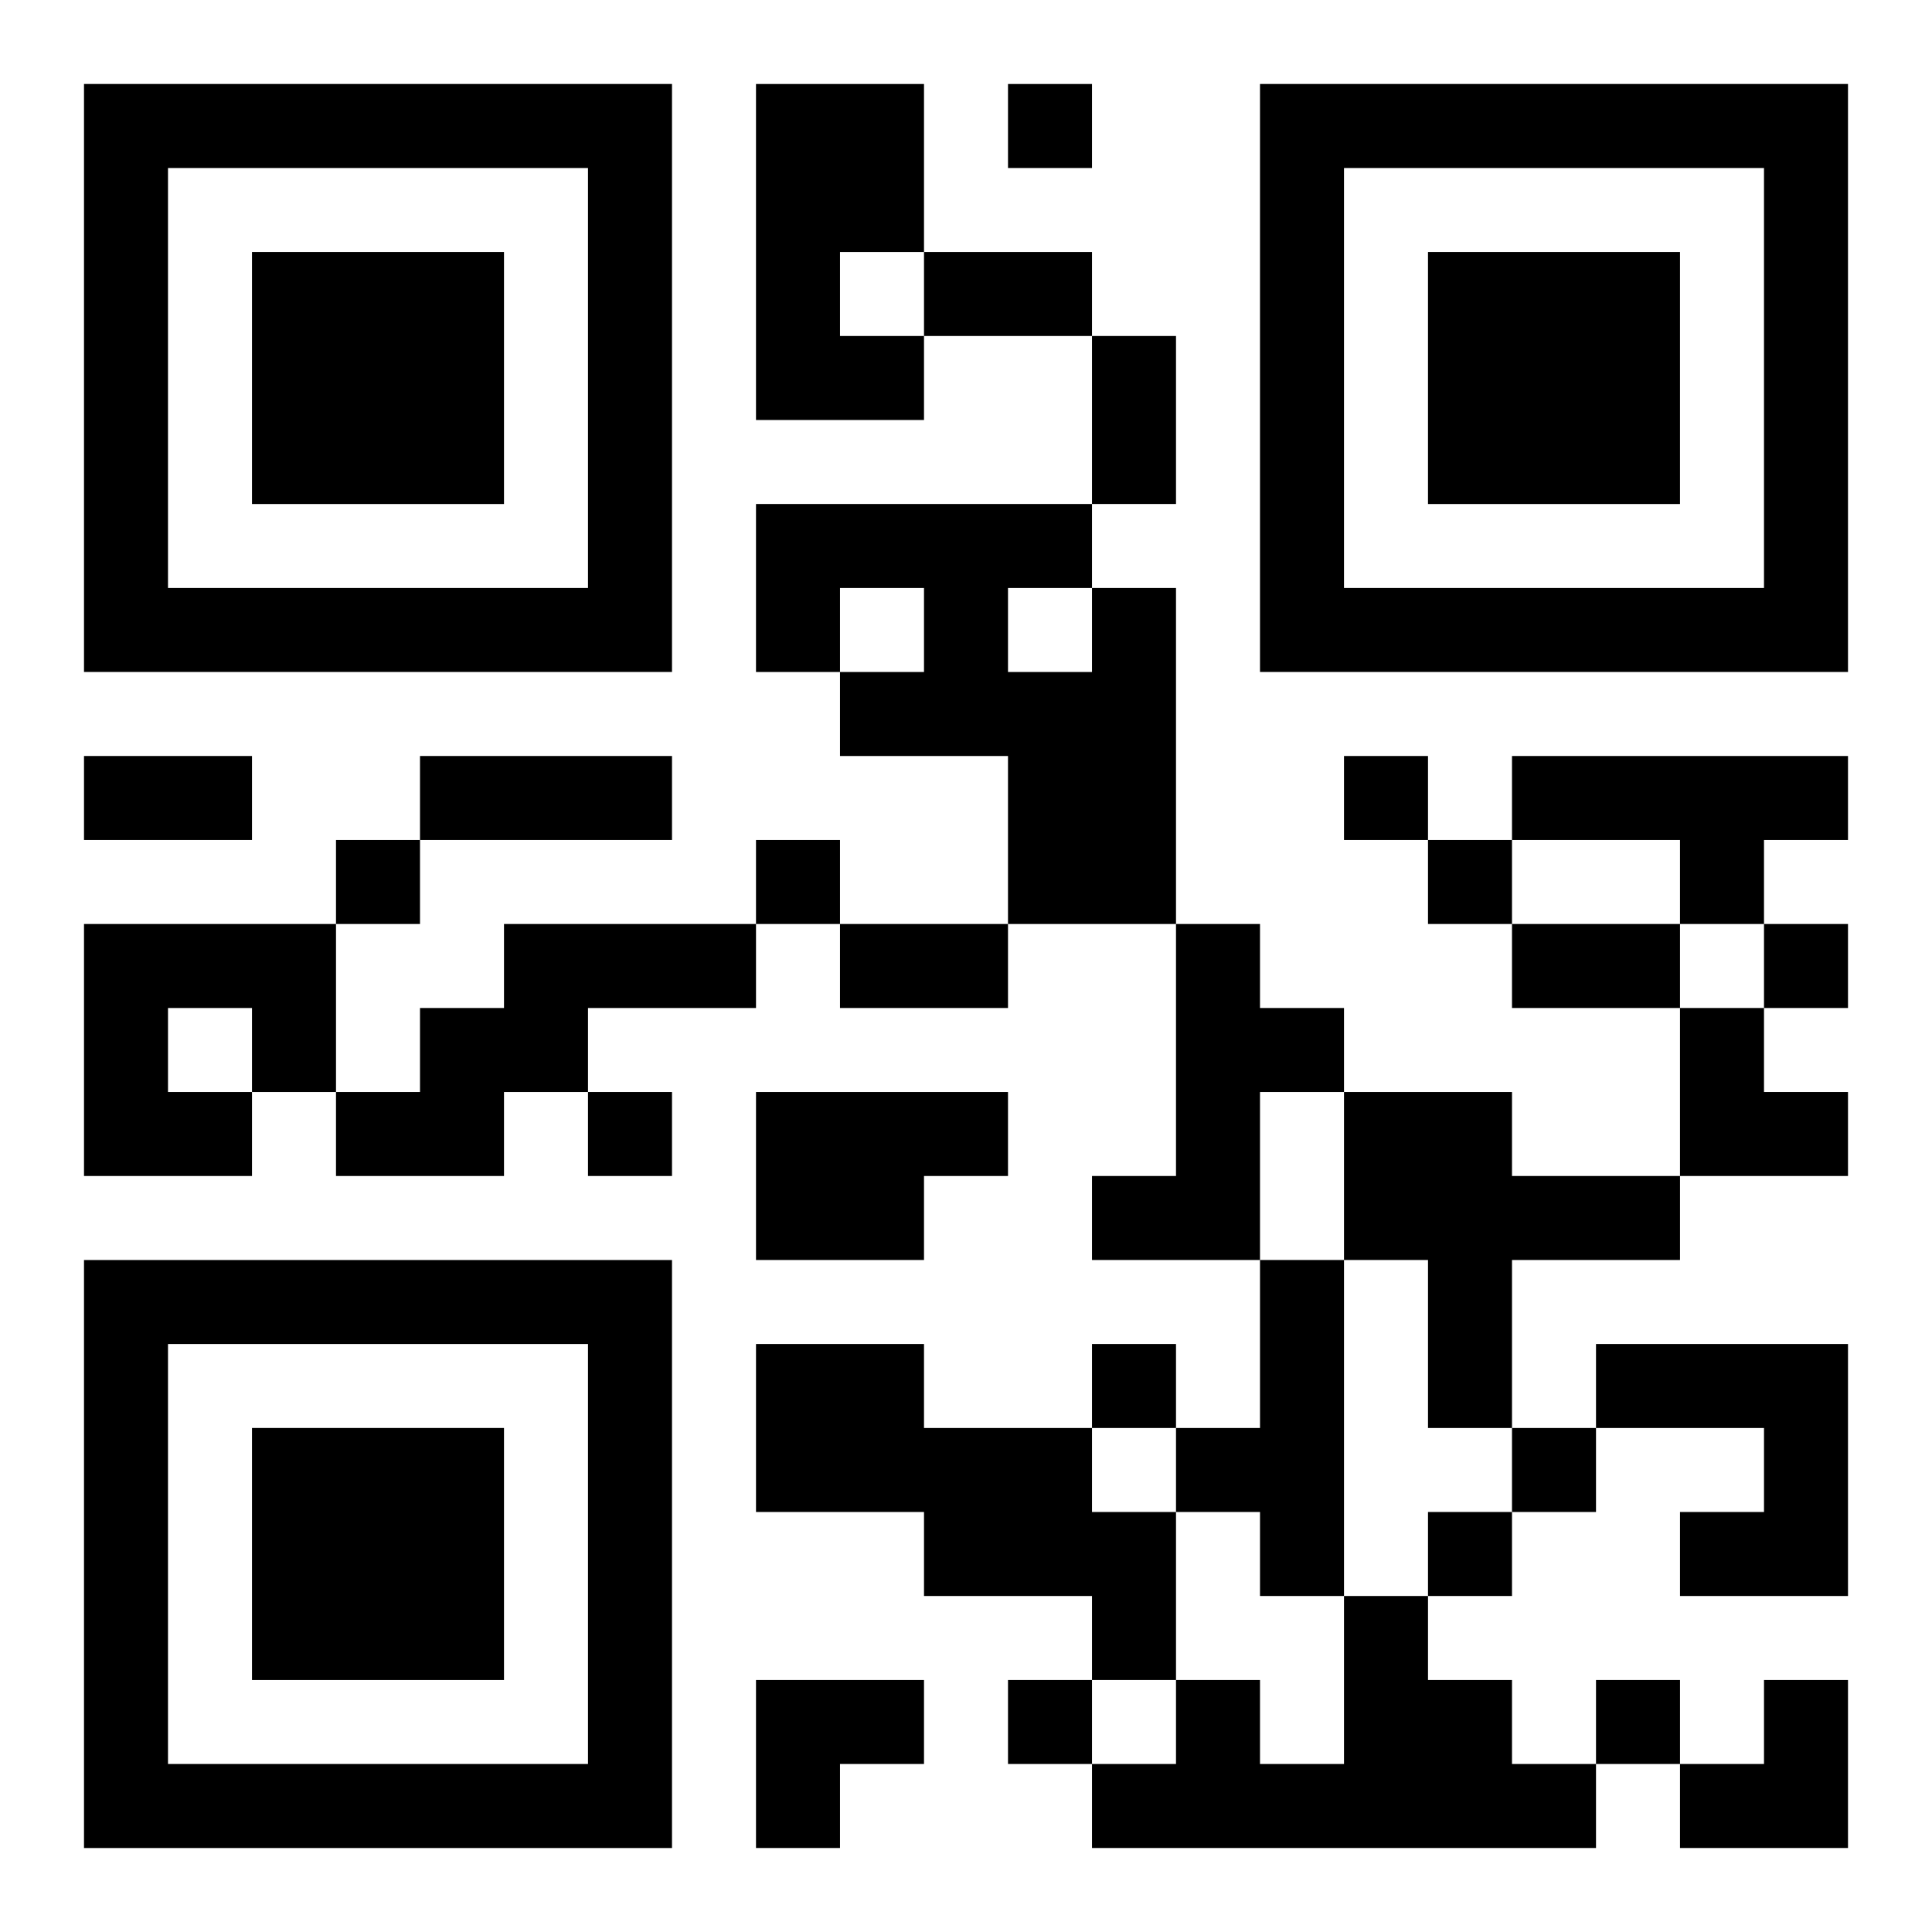 <?xml version="1.0" encoding="UTF-8"?>
<svg width="250" height="250" baseProfile="full" version="1.1" viewBox="-1 -1 23 23" xmlns="http://www.w3.org/2000/svg" xmlns:xlink="http://www.w3.org/1999/xlink"><symbol id="a"><path d="m0 7v7h7v-7h-7zm1 1h5v5h-5v-5zm1 1v3h3v-3h-3z"/></symbol><use y="-7" xlink:href="#a"/><use y="7" xlink:href="#a"/><use x="14" y="-7" xlink:href="#a"/><path d="m8 0h2v2h-1v1h1v1h-2v-4m4 6h1v4h-2v-2h-2v-1h1v-1h-1v1h-1v-2h4v1m-1 0v1h1v-1h-1m6 2h4v1h-1v1h-1v-1h-2v-1m-17 2h3v2h-1v1h-2v-3m1 1v1h1v-1h-1m4-1h3v1h-2v1h-1v1h-2v-1h1v-1h1v-1m8 0h1v1h1v1h-1v2h-2v-1h1v-3m-5 2h3v1h-1v1h-2v-2m7 0h2v1h2v1h-2v2h-1v-2h-1v-2m-1 2h1v4h-1v-1h-1v-1h1v-2m-6 1h2v1h2v1h1v2h-1v-1h-2v-1h-2v-2m10 0h3v3h-2v-1h1v-1h-2v-1m-3 3h1v1h1v1h1v1h-6v-1h1v-1h1v1h1v-2m-4-18v1h1v-1h-1m4 8v1h1v-1h-1m-12 1v1h1v-1h-1m5 0v1h1v-1h-1m8 0v1h1v-1h-1m4 1v1h1v-1h-1m-14 2v1h1v-1h-1m6 3v1h1v-1h-1m5 1v1h1v-1h-1m-1 1v1h1v-1h-1m-5 2v1h1v-1h-1m7 0v1h1v-1h-1m-8-17h2v1h-2v-1m2 1h1v2h-1v-2m-12 5h2v1h-2v-1m4 0h3v1h-3v-1m5 2h2v1h-2v-1m8 0h2v1h-2v-1m2 1h1v1h1v1h-2zm-11 8h2v1h-1v1h-1zm11 0m1 0h1v2h-2v-1h1z"/></svg>
